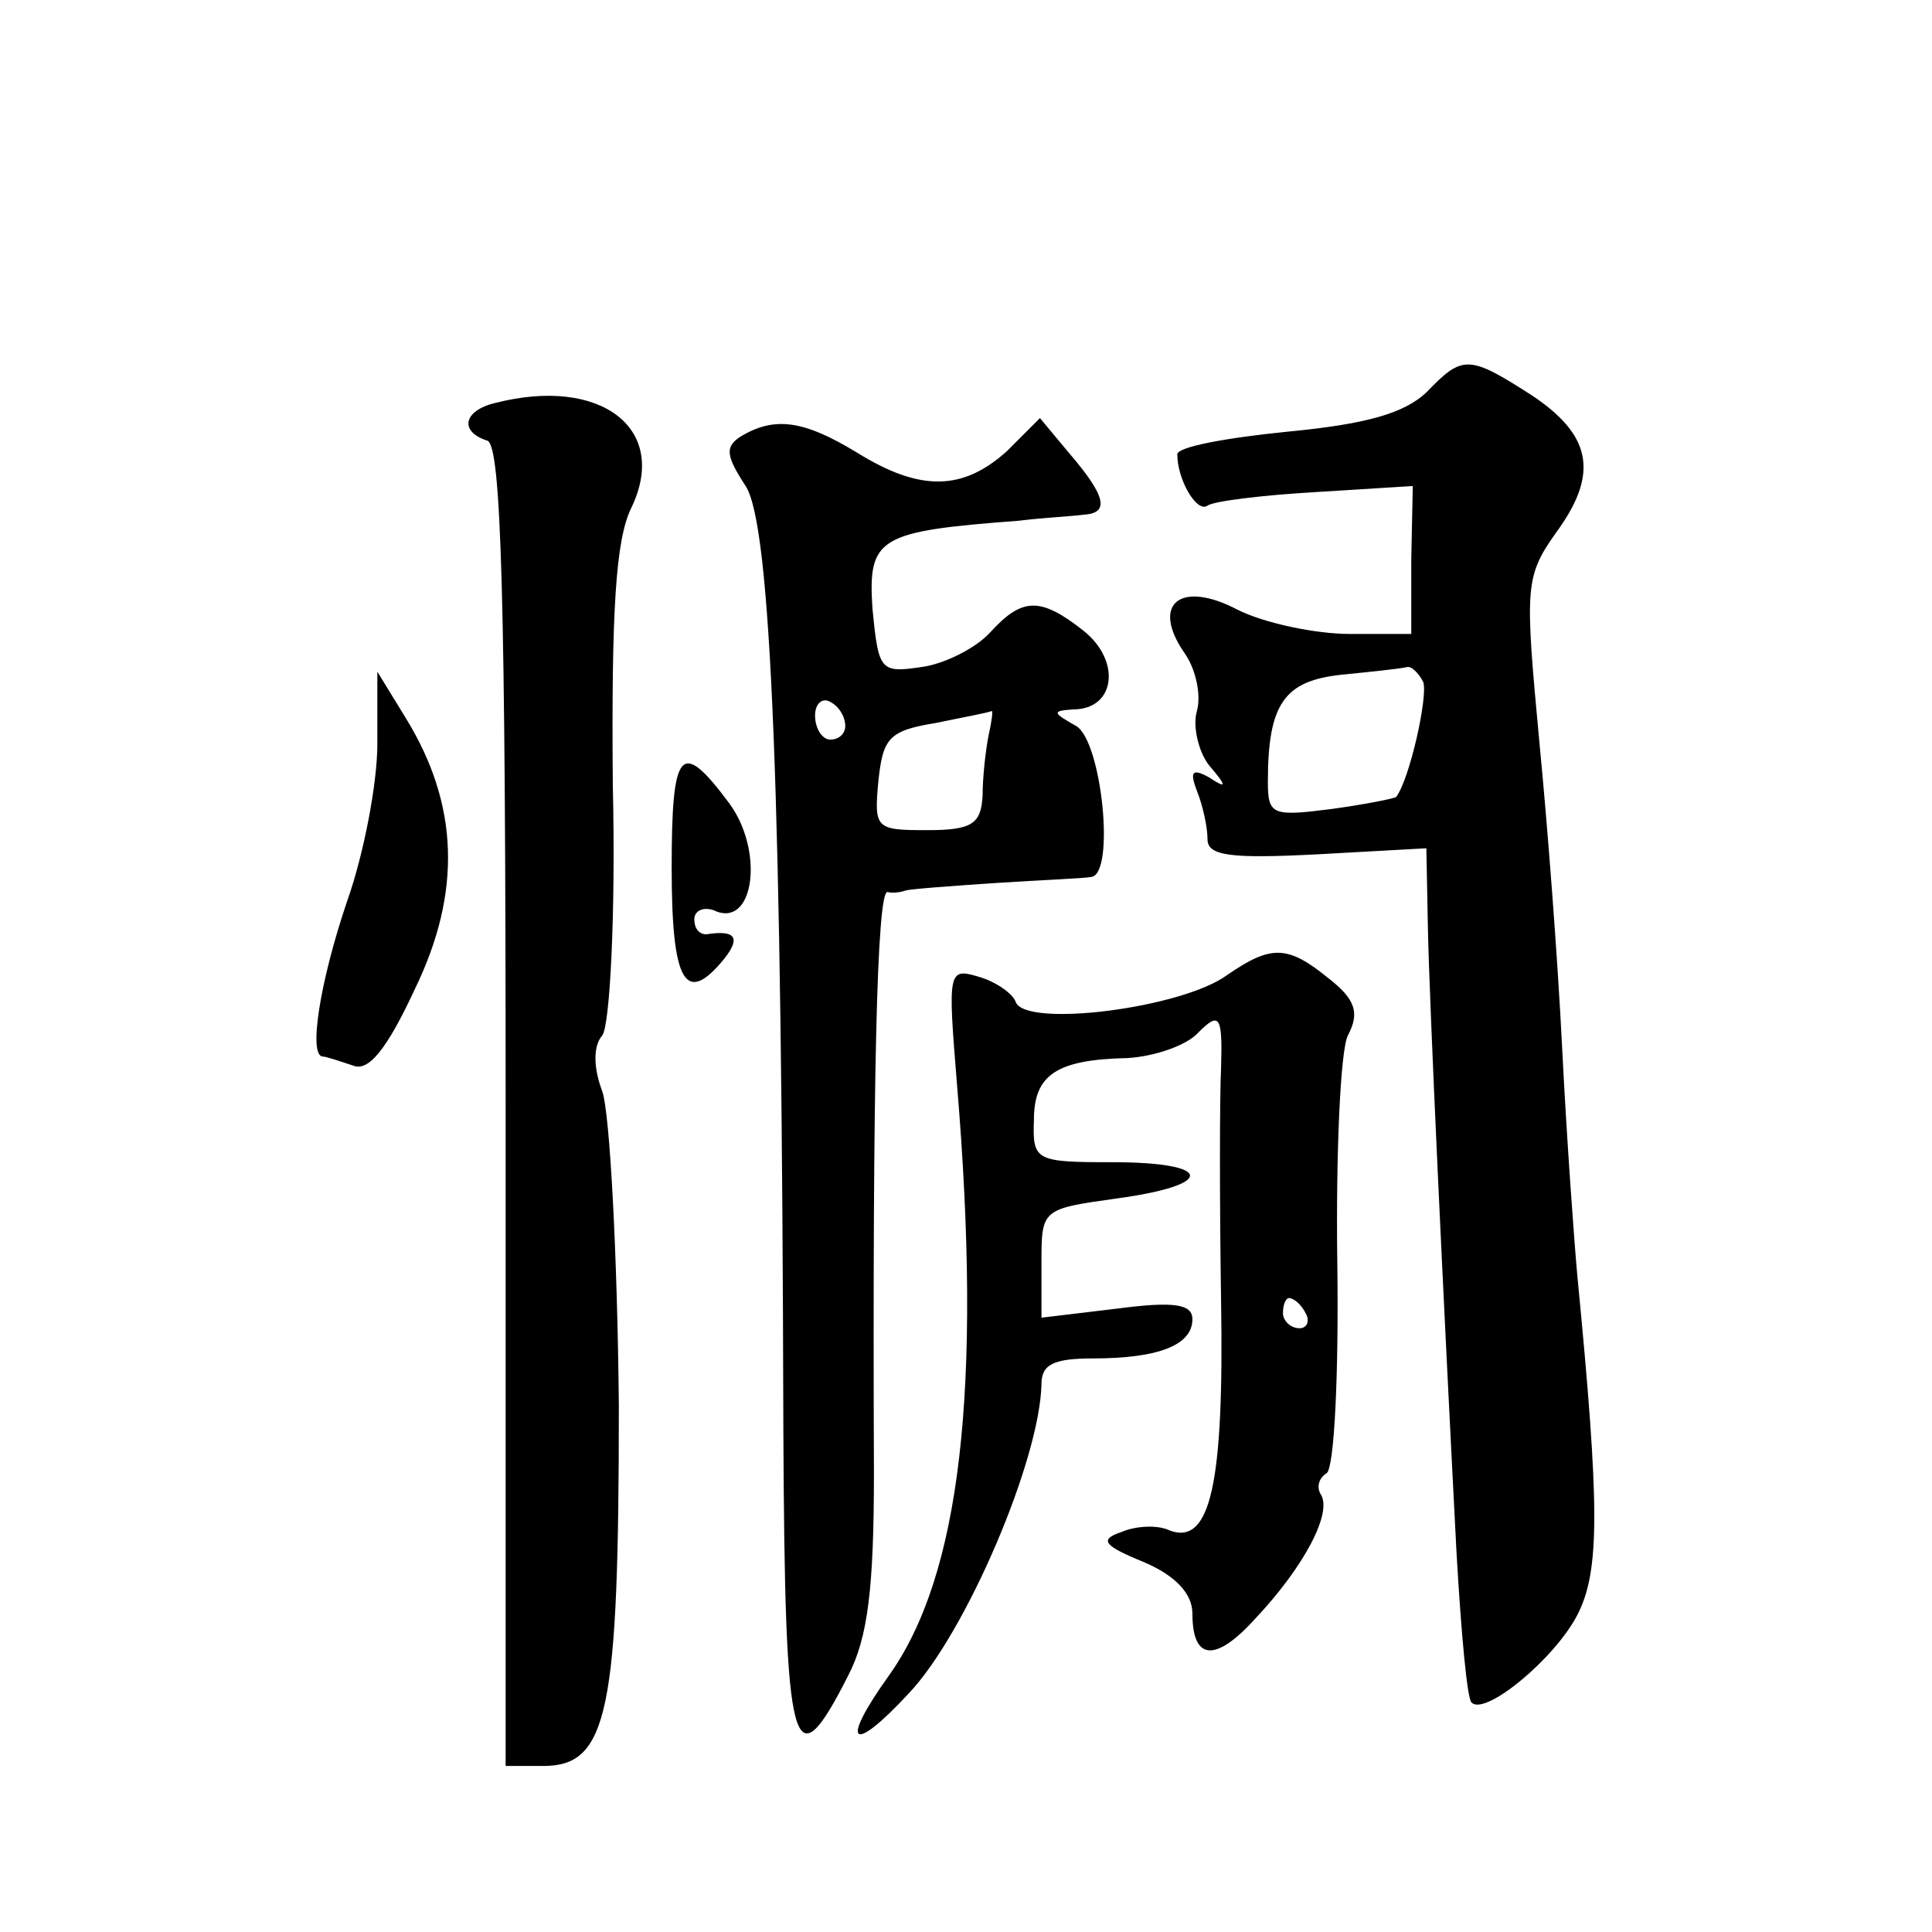 <?xml version="1.0" standalone="no"?>
<!DOCTYPE svg PUBLIC "-//W3C//DTD SVG 20010904//EN"
 "http://www.w3.org/TR/2001/REC-SVG-20010904/DTD/svg10.dtd">
<svg version="1.0" xmlns="http://www.w3.org/2000/svg"
 width="128pt" height="128pt" viewBox="0 0 128 128"
 preserveAspectRatio="xMidYMid meet">
<g transform="translate(0,128) scale(0.1,-0.1)"
fill="#0" stroke="none">
<path d="M945 1020 c-15 -14 -40 -21 -92 -26 -40 -4 -73 -10 -73 -15 0 -17 13 -39
20 -34 4 3 37 7 72 9 l64 4 -1 -49 0 -49 -41 0 c-22 0 -56 7 -74 16 -38 20 -58
4 -35 -29 7 -10 11 -27 8 -38 -3 -10 1 -27 8 -36 12 -14 12 -16 0 -8 -11 6 -13
4 -8 -9 4 -10 7 -24 7 -32 0 -11 15 -13 73 -10 l72 4 1 -52 c1 -51 10 -242 19 -415
3 -52 7 -97 10 -99 9 -9 55 29 70 58 15 29 15 71 0 225 -2 22 -7 90 -10 150 -3
61 -10 151 -15 202 -10 107 -10 111 13 143 26 37 21 62 -18 88 -42 27 -46 27 -70
2z m-2 -192 c3 -10 -9 -64 -18 -76 -1 -1 -21 -5 -43 -8 -39 -5 -42 -4 -42 18 0
52 11 67 49 71 20 2 39 4 43 5 3 1 8 -4 11 -10z M328 1013 c-21 -5 -24 -19 -5 -25
9 -4 12 -101 12 -441 l0 -437 25 0 c43 0 50 36 50 239 -1 101 -6 194 -11 208 -6
16 -6 30 0 37 5 6 9 80 7 166 -1 116 2 162 12 183 26 53 -20 88 -90 70z M491 991
c-11 -7 -10 -13 3 -33 17 -26 24 -205 25 -626 1 -216 6 -235 43 -162 13 25 17 58
17 134 -1 262 2 386 9 385 4 -1 9 0 12 1 3 1 30 3 60 5 30 2 58 3 63 4 16 2 7 90
-10 100 -16 9 -16 10 -2 11 28 0 32 32 7 52 -29 23 -41 22 -62 -1 -9 -10 -30 -21
-46 -23 -27 -4 -28 -2 -32 39 -3 47 4 51 97 58 16 2 36 3 43 4 17 1 15 12 -9 40
l-20 24 -22 -22 c-29 -26 -57 -27 -99 -1 -36 22 -55 24 -77 11z m69 -192 c0 -5
-4 -9 -10 -9 -5 0 -10 7 -10 16 0 8 5 12 10 9 6 -3 10 -10 10 -16z m95 -6 c-2 -10
-4 -28 -4 -40 -1 -19 -7 -23 -37 -23 -34 0 -35 1 -32 33 3 28 7 33 38 38 19 4 36
7 37 8 1 0 0 -7 -2 -16z M250 787 c0 -26 -9 -73 -20 -104 -18 -53 -26 -103 -16
-103 2 0 11 -3 20 -6 10 -4 22 10 41 51 31 64 29 122 -6 179 l-19 31 0 -48z M445
705 c0 -76 9 -92 35 -60 11 14 7 19 -12 16 -5 0 -8 4 -8 10 0 6 7 9 15 5 25 -9
31 41 8 72 -32 43 -38 36 -38 -43z M813 634 c-30 -22 -133 -35 -140 -18 -2 6 -14
14 -25 17 -20 6 -20 3 -14 -71 17 -203 2 -326 -45 -392 -33 -46 -25 -53 13 -12
38 40 87 155 88 205 0 13 8 17 34 17 44 0 66 9 66 26 0 10 -12 12 -50 7 l-50 -6
0 36 c0 36 0 36 50 43 66 9 64 24 -3 24 -51 0 -53 1 -52 28 0 30 15 40 62 41 17
1 39 8 47 17 14 14 16 11 15 -23 -1 -21 -1 -91 0 -155 2 -121 -7 -162 -34 -152
-8 4 -23 3 -32 -1 -15 -5 -12 -9 15 -20 21 -9 32 -21 32 -34 0 -31 15 -33 42 -3
32 34 51 70 43 82 -3 5 -1 11 4 14 5 4 8 65 7 139 -1 72 2 141 7 151 8 15 5 24
-13 38 -27 22 -38 22 -67 2z m52 -224 c3 -5 1 -10 -4 -10 -6 0 -11 5 -11 10 0 6
2 10 4 10 3 0 8 -4 11 -10z"/>
</g>
</svg>
